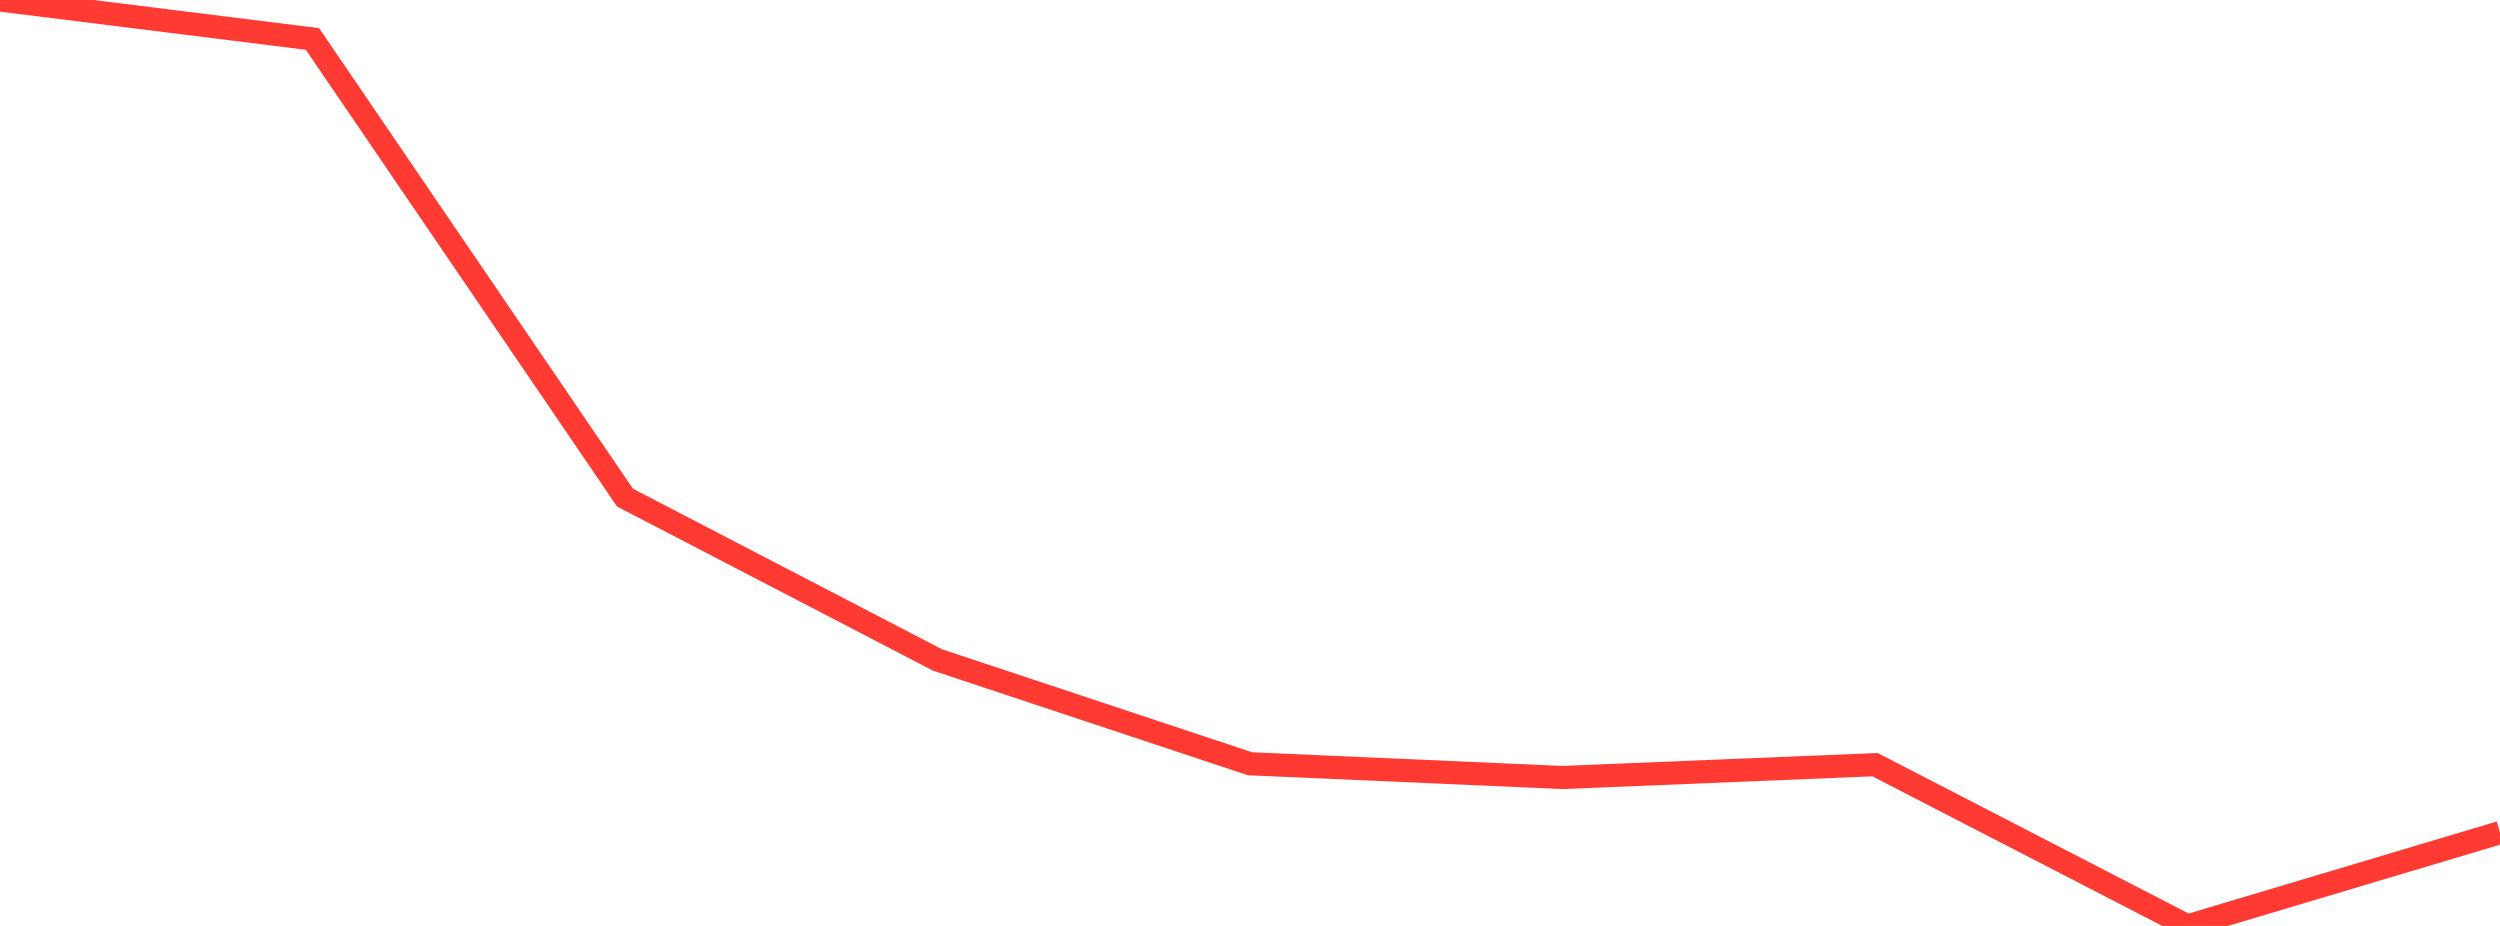 <?xml version="1.0" standalone="no"?>
<!DOCTYPE svg PUBLIC "-//W3C//DTD SVG 1.1//EN" "http://www.w3.org/Graphics/SVG/1.1/DTD/svg11.dtd">

<svg width="135" height="50" viewBox="0 0 135 50" preserveAspectRatio="none" 
  xmlns="http://www.w3.org/2000/svg"
  xmlns:xlink="http://www.w3.org/1999/xlink">


<polyline points="0.0, 0.0 16.875, 2.105 33.75, 26.871 50.625, 35.638 67.5, 41.243 84.375, 41.985 101.25, 41.292 118.125, 50.0 135.0, 44.961" fill="none" stroke="#ff3a33" stroke-width="1.25"/>

</svg>